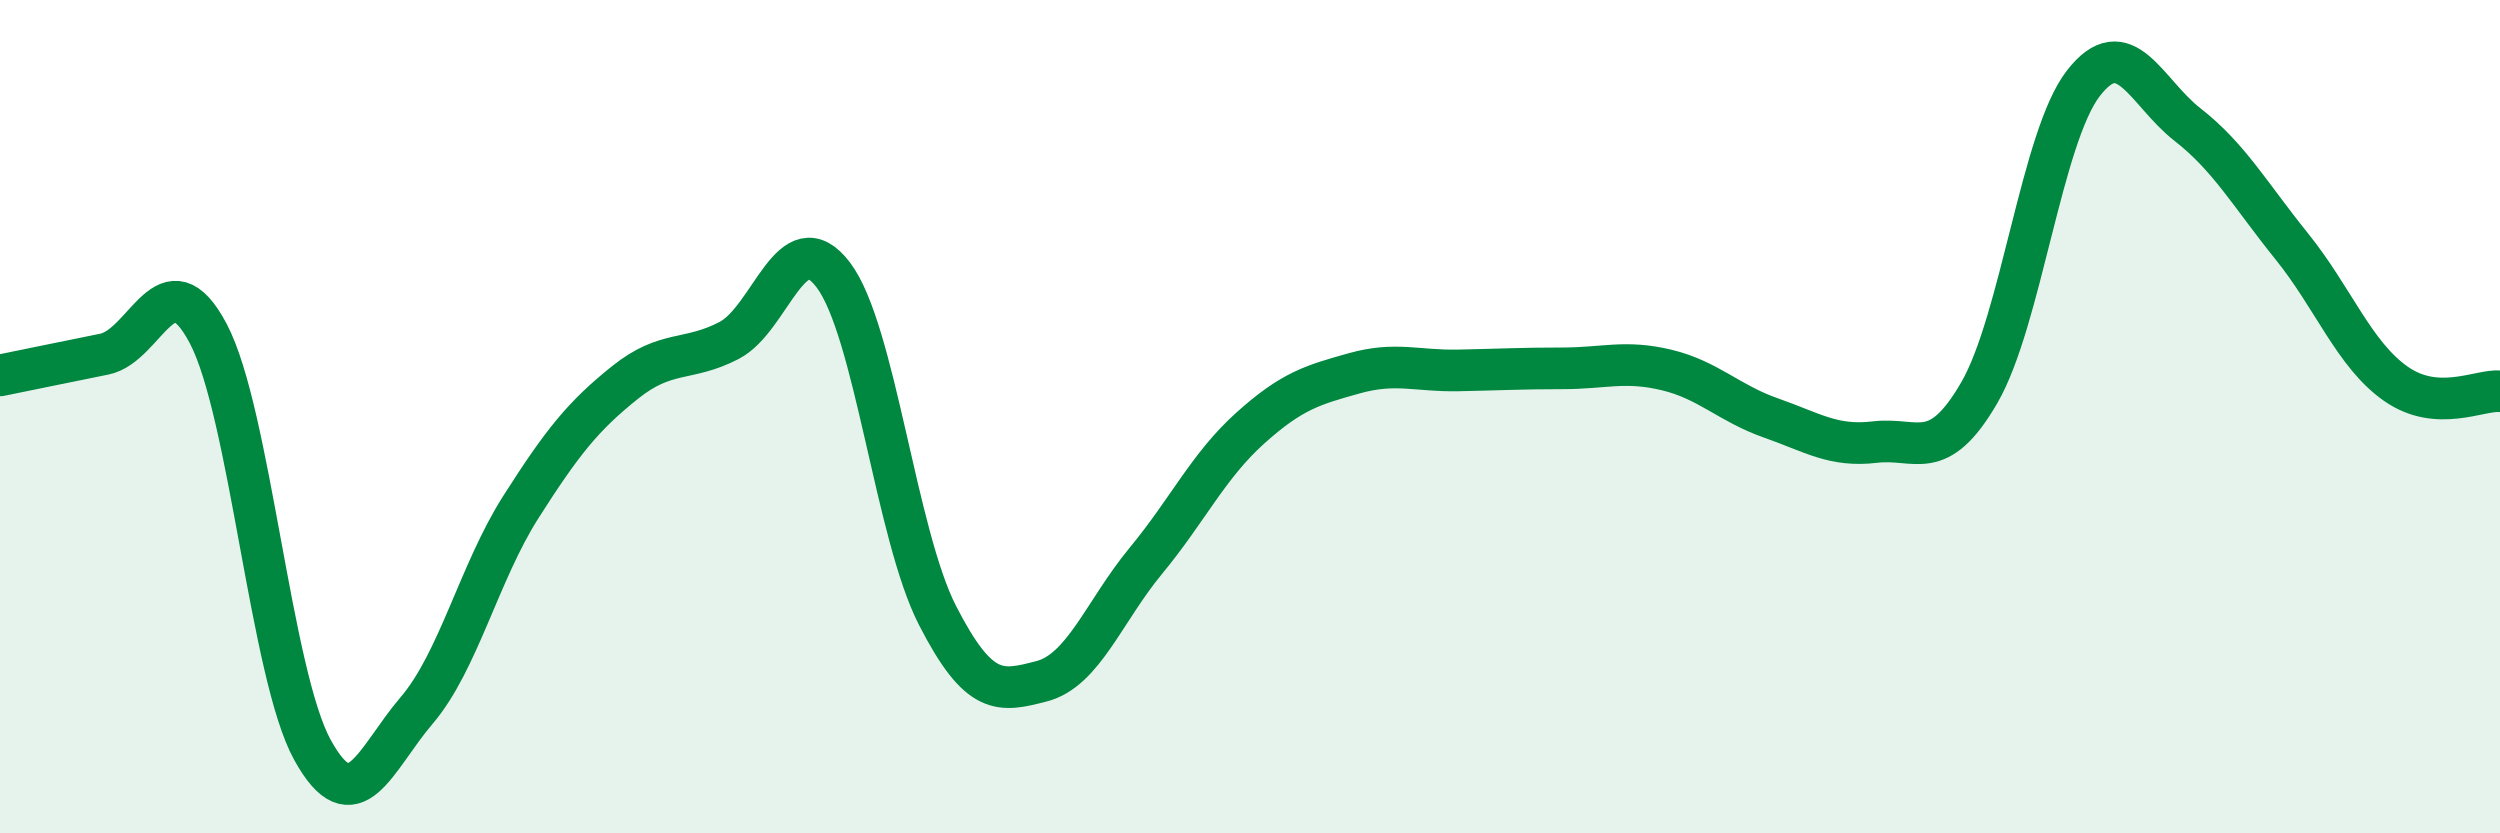
    <svg width="60" height="20" viewBox="0 0 60 20" xmlns="http://www.w3.org/2000/svg">
      <path
        d="M 0,9.01 C 0.5,8.91 1.5,8.7 2.5,8.5 C 3.5,8.3 4,6.11 5,8.01 C 6,9.91 6.5,16.19 7.5,18 C 8.5,19.81 9,18.22 10,17.05 C 11,15.88 11.5,13.74 12.5,12.17 C 13.5,10.6 14,9.98 15,9.18 C 16,8.38 16.5,8.69 17.5,8.17 C 18.5,7.65 19,5.28 20,6.6 C 21,7.92 21.5,12.82 22.5,14.77 C 23.5,16.72 24,16.61 25,16.35 C 26,16.09 26.5,14.67 27.5,13.46 C 28.5,12.25 29,11.18 30,10.28 C 31,9.38 31.5,9.24 32.5,8.96 C 33.5,8.68 34,8.91 35,8.89 C 36,8.87 36.5,8.84 37.5,8.84 C 38.5,8.84 39,8.64 40,8.88 C 41,9.12 41.5,9.68 42.5,10.03 C 43.5,10.38 44,10.73 45,10.61 C 46,10.49 46.5,11.15 47.5,9.43 C 48.5,7.71 49,3.29 50,2 C 51,0.71 51.5,2.21 52.5,2.99 C 53.5,3.77 54,4.67 55,5.91 C 56,7.15 56.5,8.51 57.5,9.21 C 58.5,9.91 59.5,9.35 60,9.39L60 20L0 20Z"
        fill="#008740"
        opacity="0.1"
        stroke-linecap="round"
        stroke-linejoin="round"
      />
      <path
        d="M 0,9.01 C 0.5,8.91 1.5,8.7 2.5,8.5 C 3.5,8.3 4,6.11 5,8.01 C 6,9.91 6.5,16.19 7.5,18 C 8.5,19.81 9,18.22 10,17.05 C 11,15.88 11.5,13.74 12.5,12.17 C 13.5,10.6 14,9.98 15,9.18 C 16,8.38 16.5,8.69 17.5,8.17 C 18.5,7.65 19,5.28 20,6.6 C 21,7.92 21.5,12.82 22.5,14.77 C 23.5,16.72 24,16.61 25,16.35 C 26,16.09 26.5,14.67 27.5,13.46 C 28.5,12.25 29,11.18 30,10.28 C 31,9.38 31.5,9.24 32.5,8.96 C 33.5,8.68 34,8.91 35,8.89 C 36,8.87 36.5,8.84 37.5,8.84 C 38.5,8.84 39,8.64 40,8.88 C 41,9.12 41.5,9.68 42.5,10.03 C 43.5,10.38 44,10.73 45,10.61 C 46,10.49 46.5,11.15 47.5,9.43 C 48.5,7.71 49,3.29 50,2 C 51,0.71 51.5,2.21 52.5,2.99 C 53.5,3.77 54,4.67 55,5.91 C 56,7.15 56.5,8.51 57.5,9.21 C 58.5,9.91 59.5,9.35 60,9.39"
        stroke="#008740"
        stroke-width="1"
        fill="none"
        stroke-linecap="round"
        stroke-linejoin="round"
      />
    </svg>
  